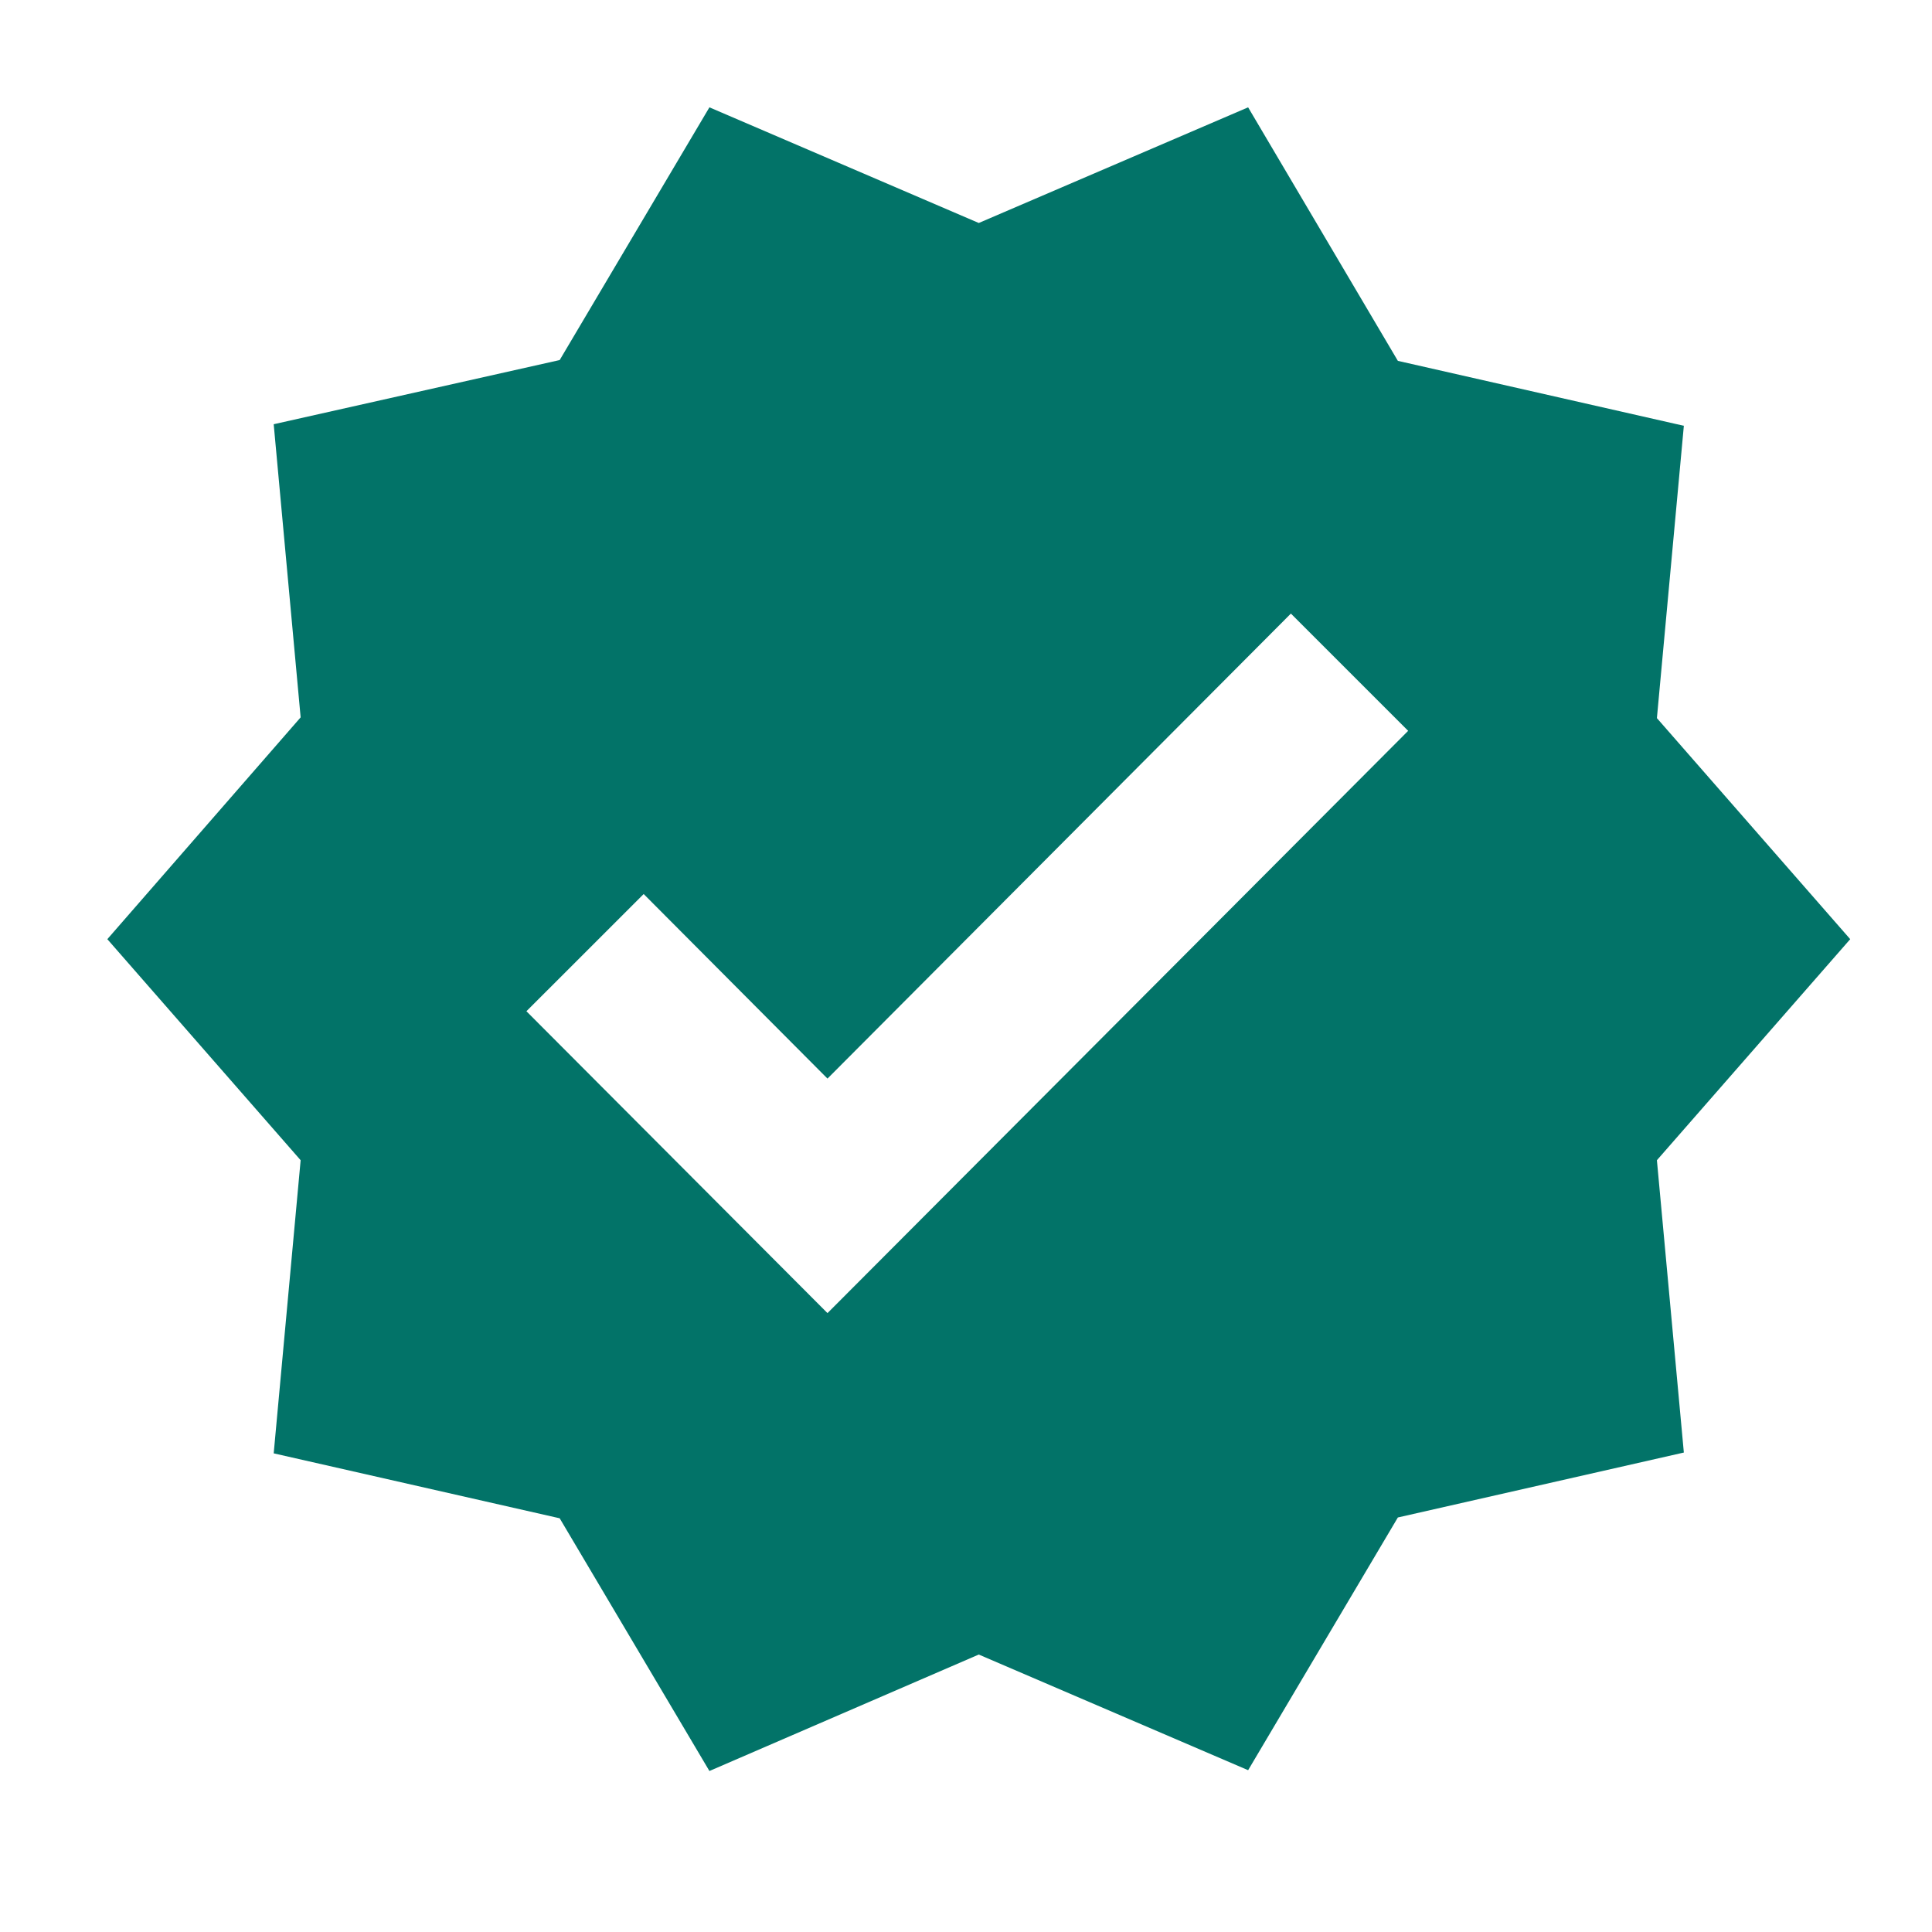 <svg width="36" height="36" viewBox="0 0 36 36" fill="none" xmlns="http://www.w3.org/2000/svg">
<path d="M34.476 17.5L30.874 13.381L31.376 7.934L26.047 6.724L23.257 2L18.238 4.155L13.219 2L10.429 6.709L5.1 7.905L5.602 13.367L2 17.5L5.602 21.619L5.1 27.081L10.429 28.291L13.219 33L18.238 30.83L23.257 32.985L26.047 28.276L31.376 27.066L30.874 21.619L34.476 17.5ZM15.419 24.468L9.809 18.843L11.994 16.659L15.419 20.098L24.054 11.433L26.239 13.618L15.419 24.468Z" fill="#027368"/>
</svg>

